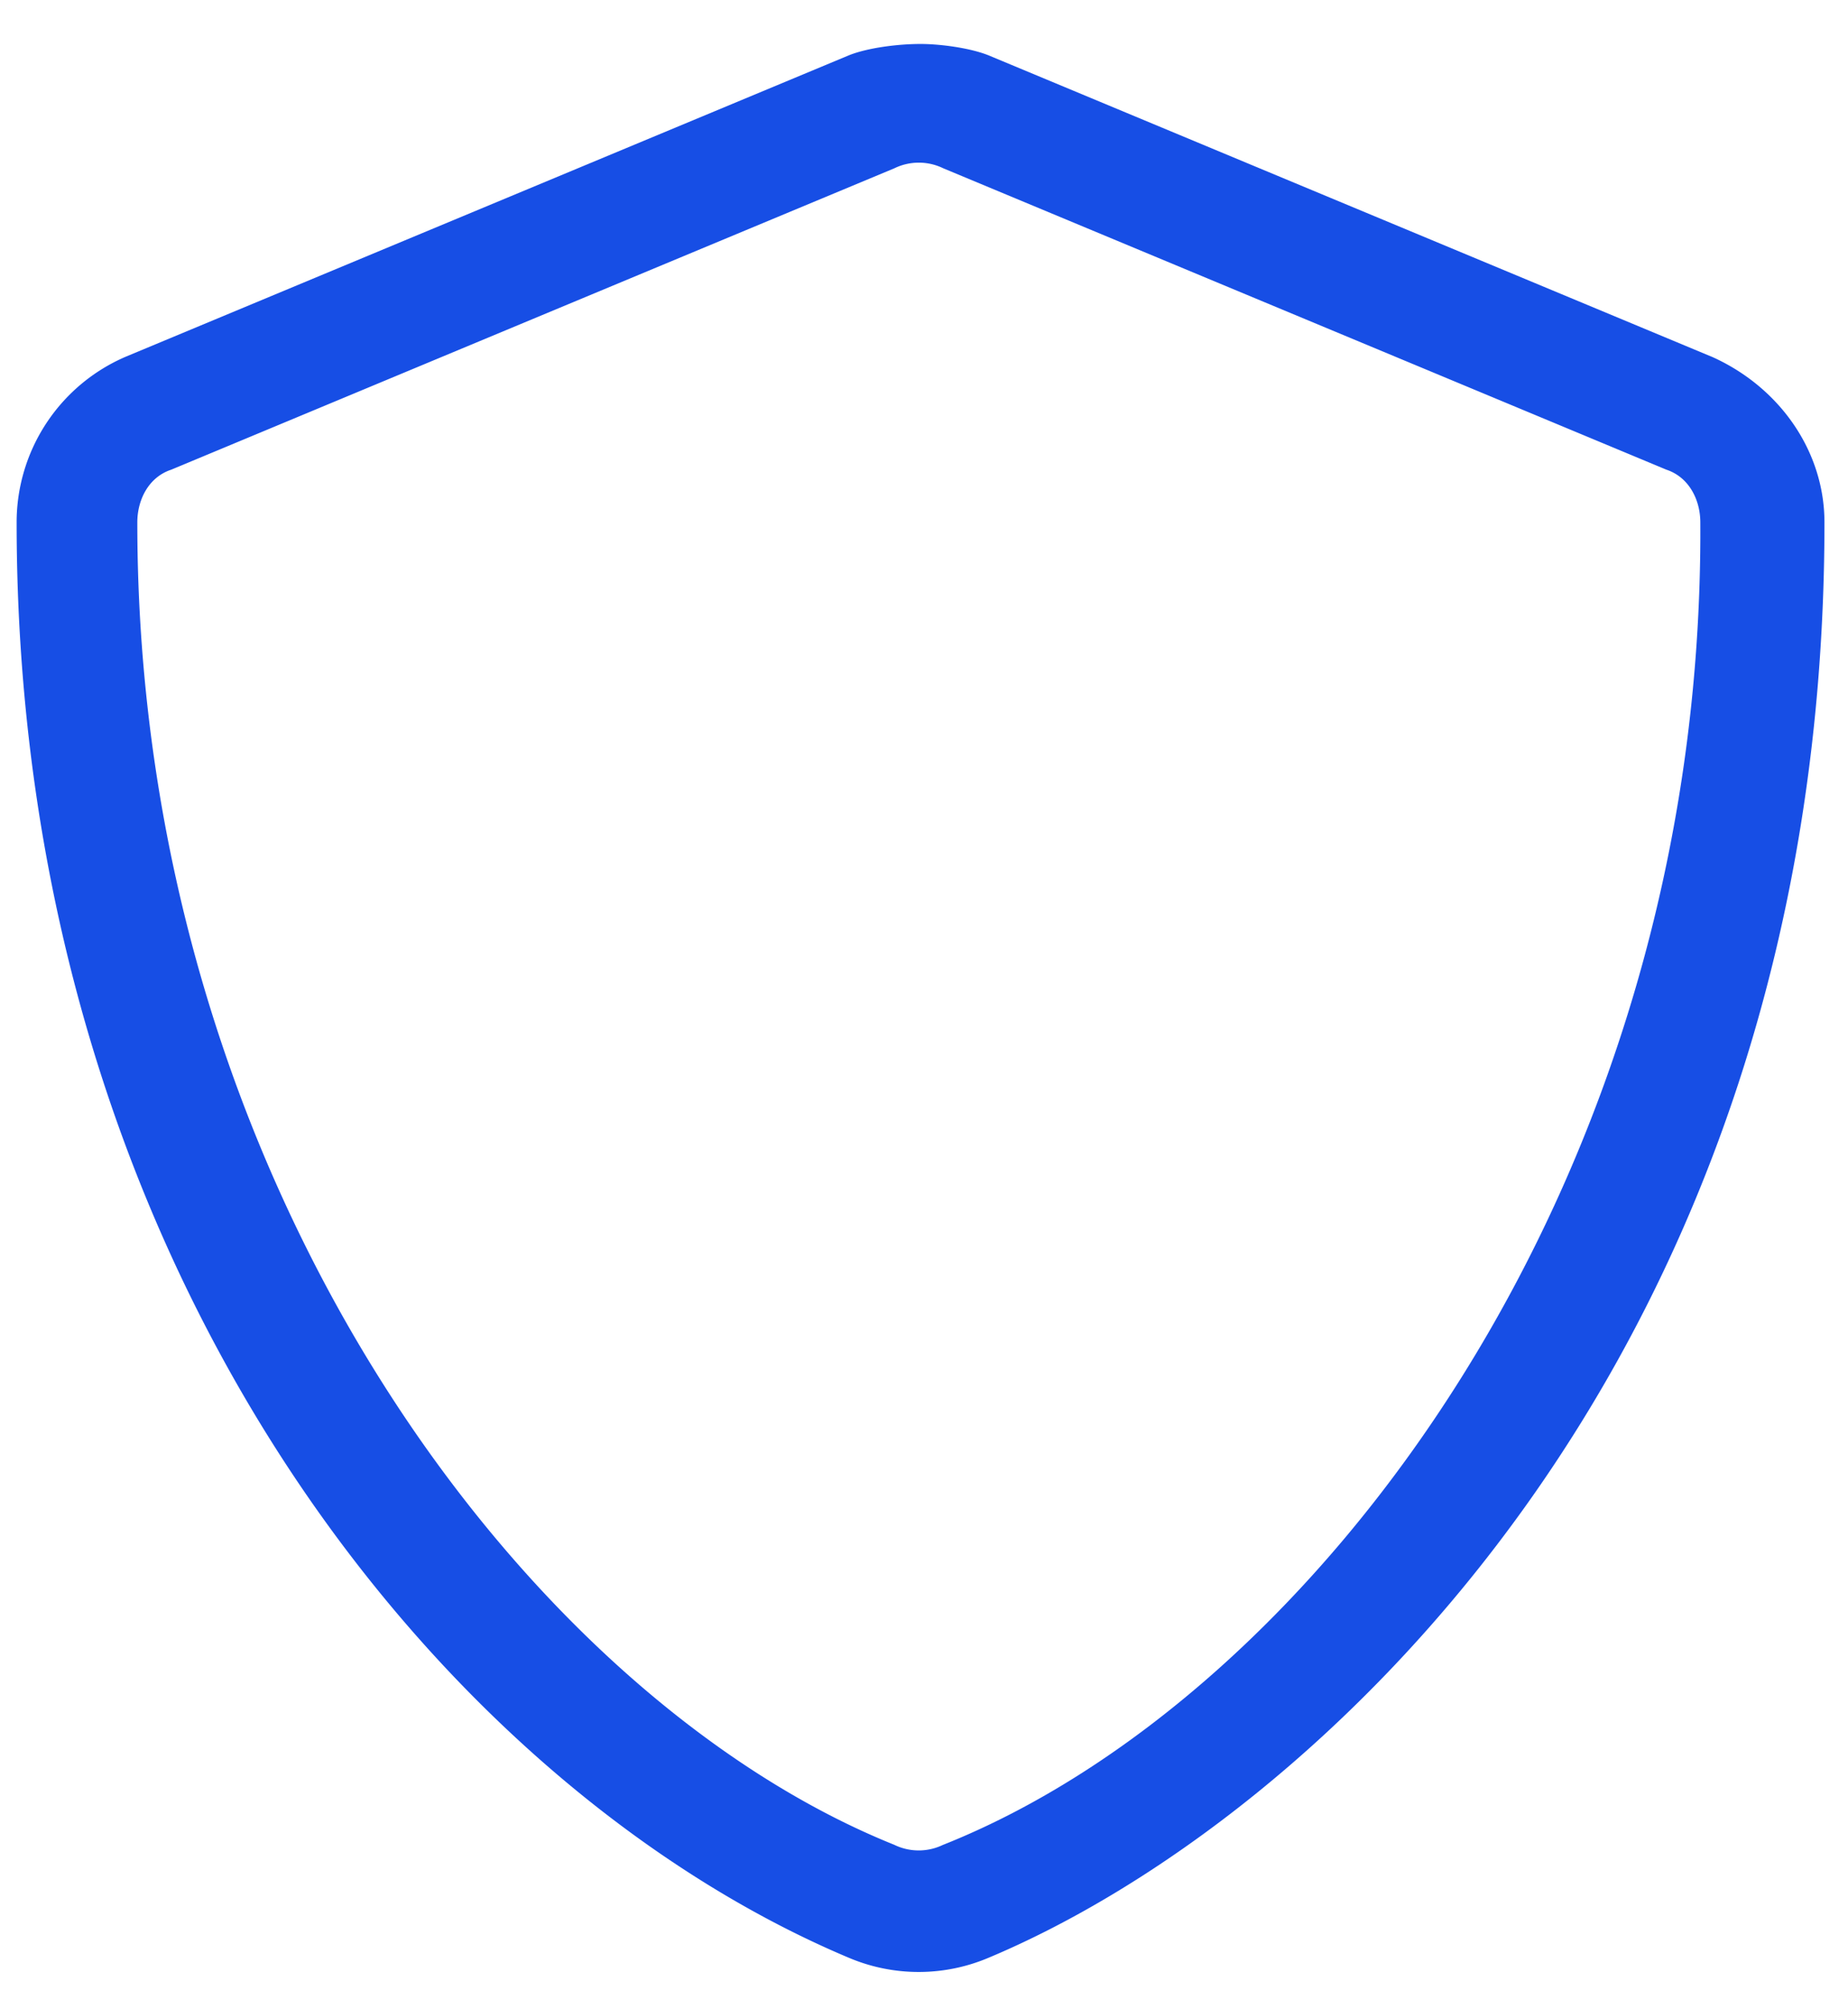 <svg width="23" height="25" fill="none" xmlns="http://www.w3.org/2000/svg"><path d="M21.302 4.438l-9-3.75c-.235-.094-.61-.141-.844-.141-.281 0-.656.047-.89.14l-9 3.75A2.243 2.243 0 00.207 6.5c0 9.328 5.344 15.75 10.36 17.86a2.227 2.227 0 001.734 0c4.03-1.688 10.406-7.454 10.406-17.86 0-.89-.563-1.688-1.406-2.063zm-9.563 18.515a.695.695 0 01-.61 0C6.584 21.125 1.709 14.75 1.709 6.5c0-.281.14-.563.422-.656l9-3.75a.695.695 0 01.609 0l9 3.75c.281.093.422.375.422.656.047 8.25-4.828 14.625-9.422 16.453z" fill="#174EE5"/></svg>